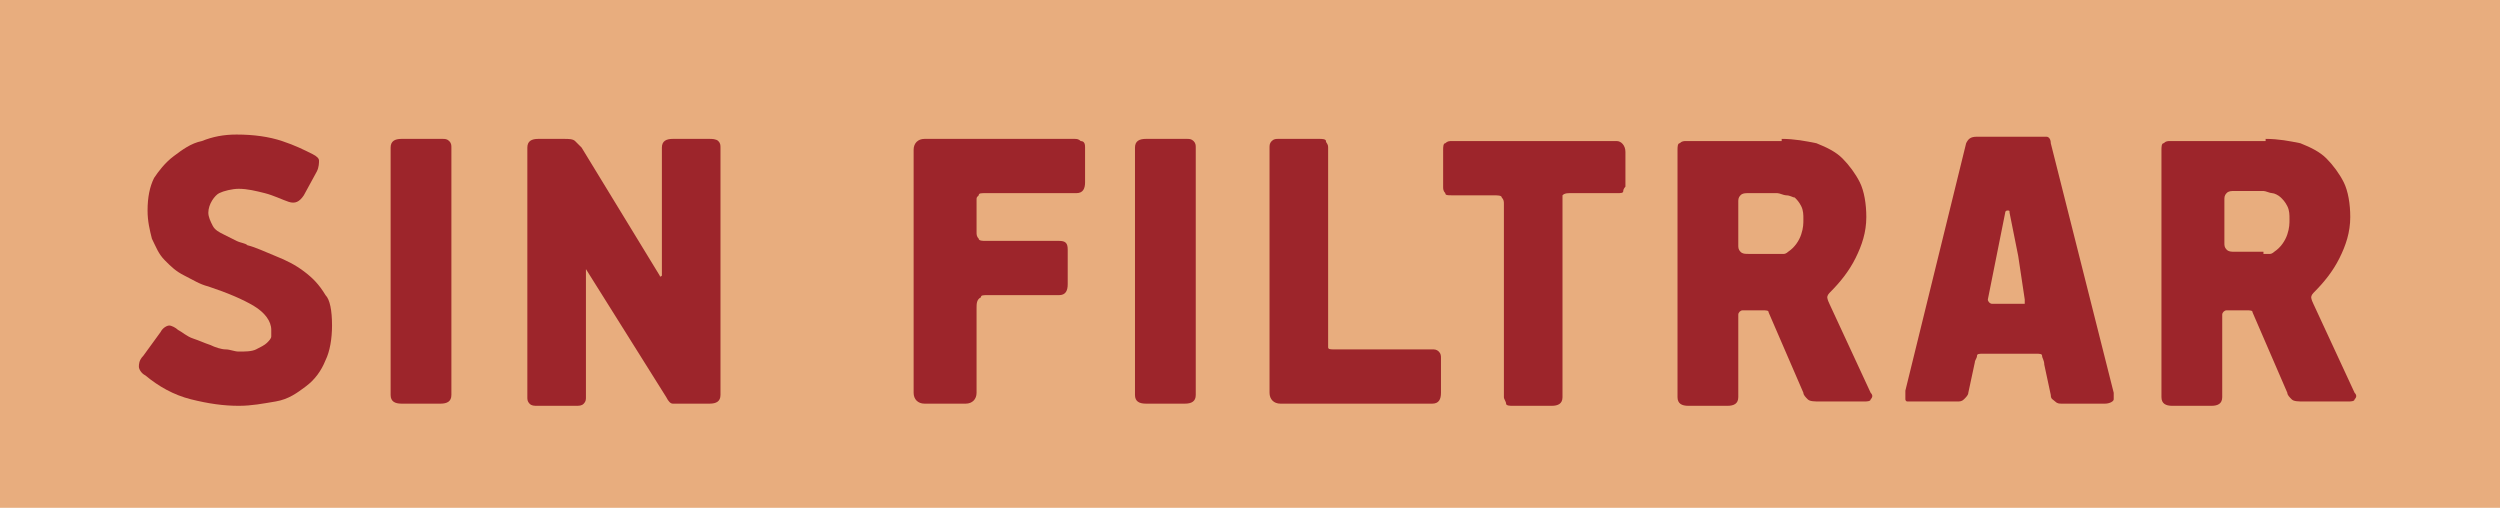 <svg xmlns="http://www.w3.org/2000/svg" xmlns:xlink="http://www.w3.org/1999/xlink" id="Layer_1" x="0px" y="0px" viewBox="0 0 115.2 23.4" style="enable-background:new 0 0 115.2 23.4;" xml:space="preserve"><style type="text/css">	.st0{fill:#E8AD7E;}	.st1{fill:#9D252B;}</style><rect class="st0" width="115.2" height="23.4"></rect><g>	<path class="st1" d="M15.3,15c0,0.6-0.1,1.2-0.3,1.6c-0.2,0.5-0.5,0.9-0.9,1.2c-0.4,0.3-0.8,0.6-1.4,0.7s-1.1,0.2-1.7,0.2  c-0.7,0-1.4-0.1-2.2-0.3s-1.5-0.6-2.1-1.1c-0.2-0.1-0.3-0.3-0.3-0.4c0-0.1,0-0.3,0.2-0.5l0.8-1.1C7.5,15.1,7.7,15,7.8,15  s0.3,0.1,0.4,0.2c0.2,0.1,0.4,0.3,0.7,0.4c0.3,0.1,0.5,0.2,0.8,0.3c0.2,0.1,0.5,0.2,0.7,0.2c0.2,0,0.4,0.1,0.6,0.1  c0.3,0,0.6,0,0.8-0.1c0.2-0.1,0.4-0.2,0.5-0.3s0.2-0.2,0.2-0.3c0-0.1,0-0.2,0-0.3c0-0.4-0.3-0.8-0.8-1.1c-0.5-0.3-1.2-0.6-2.1-0.9  c-0.4-0.1-0.7-0.3-1.1-0.5s-0.6-0.4-0.9-0.7s-0.4-0.6-0.6-1c-0.1-0.4-0.2-0.8-0.2-1.3c0-0.6,0.1-1.1,0.3-1.5C7.3,7.9,7.6,7.5,8,7.2  s0.8-0.6,1.3-0.7c0.5-0.2,1-0.3,1.6-0.3c0.8,0,1.5,0.1,2.1,0.3c0.6,0.2,1,0.4,1.4,0.6c0.2,0.1,0.3,0.2,0.3,0.3c0,0.1,0,0.3-0.1,0.5  L14,9c-0.2,0.3-0.4,0.4-0.7,0.3C13,9.2,12.6,9,12.2,8.9c-0.4-0.1-0.8-0.2-1.2-0.2c-0.3,0-0.7,0.1-0.9,0.2S9.6,9.4,9.6,9.8  c0,0.2,0.1,0.4,0.2,0.6s0.3,0.3,0.5,0.4c0.2,0.1,0.4,0.2,0.6,0.3c0.2,0.1,0.4,0.1,0.5,0.2c0.4,0.1,0.8,0.3,1.3,0.5  c0.5,0.2,0.9,0.4,1.3,0.7c0.4,0.3,0.7,0.6,1,1.1C15.2,13.8,15.3,14.3,15.3,15z"></path>	<path class="st1" d="M18.5,18.6c-0.3,0-0.5-0.1-0.5-0.4V6.8c0-0.3,0.2-0.4,0.5-0.4h1.9c0.1,0,0.2,0,0.3,0.1s0.1,0.2,0.1,0.3v11.4  c0,0.3-0.2,0.4-0.5,0.4H18.5z"></path>	<path class="st1" d="M32.7,18.6h-1.3c-0.2,0-0.3,0-0.4,0c-0.1,0-0.2-0.1-0.3-0.3L27,12.4c0,0,0,0,0,0c0,0,0,0,0,0.1v5.8  c0,0.1,0,0.2-0.1,0.3s-0.2,0.1-0.4,0.1h-1.7c-0.2,0-0.3,0-0.4-0.1c-0.1-0.1-0.1-0.2-0.1-0.3V6.8c0-0.3,0.2-0.4,0.5-0.4H26  c0.2,0,0.4,0,0.5,0.1s0.2,0.2,0.3,0.3l3.6,5.9v0c0,0,0,0.1,0.1,0c0,0,0,0,0-0.1V6.8c0-0.3,0.2-0.4,0.5-0.4h1.7c0.1,0,0.3,0,0.4,0.1  c0.1,0.1,0.1,0.2,0.1,0.3v11.4C33.2,18.5,33,18.6,32.7,18.6z"></path>	<path class="st1" d="M45,18.1c0,0.3-0.2,0.5-0.5,0.5h-1.9c-0.3,0-0.5-0.2-0.5-0.5V6.9c0-0.3,0.2-0.5,0.5-0.5h6.9  c0.1,0,0.2,0,0.3,0.1C50,6.5,50,6.7,50,6.8v1.6c0,0.3-0.1,0.5-0.4,0.5h-4.2c-0.2,0-0.3,0-0.3,0.1C45,9.1,45,9.1,45,9.2v1.5  c0,0.1,0,0.2,0.1,0.3c0,0.1,0.2,0.1,0.3,0.1h3.4c0.3,0,0.4,0.1,0.4,0.4v1.6c0,0.3-0.1,0.5-0.4,0.5h-3.3c-0.2,0-0.3,0-0.3,0.1  C45,13.8,45,14,45,14.2V18.1z"></path>	<path class="st1" d="M52.8,18.6c-0.3,0-0.5-0.1-0.5-0.4V6.8c0-0.3,0.2-0.4,0.5-0.4h1.9c0.1,0,0.2,0,0.3,0.1s0.1,0.2,0.1,0.3v11.4  c0,0.3-0.2,0.4-0.5,0.4H52.8z"></path>	<path class="st1" d="M66,16.1c0.1,0,0.2,0,0.3,0.1c0.1,0.1,0.1,0.2,0.1,0.3v1.6c0,0.3-0.1,0.5-0.4,0.5h-7c-0.3,0-0.5-0.2-0.5-0.5  V6.8c0-0.1,0-0.2,0.1-0.3c0.1-0.1,0.2-0.1,0.3-0.1h1.9c0.1,0,0.3,0,0.3,0.1s0.1,0.1,0.1,0.3v8.9c0,0.1,0,0.3,0,0.3  c0,0.1,0.1,0.1,0.3,0.1H66z"></path>	<path class="st1" d="M74.8,8.8c0,0.1-0.1,0.1-0.3,0.1h-2.1c-0.2,0-0.3,0-0.4,0.1C72,9.1,72,9.1,72,9.3l0,9c0,0.3-0.2,0.4-0.5,0.4  h-1.8c-0.1,0-0.3,0-0.3-0.1s-0.1-0.2-0.1-0.3l0-8.9c0-0.1,0-0.2-0.1-0.3c0-0.1-0.2-0.1-0.4-0.1h-1.9c-0.2,0-0.3,0-0.3-0.1  c-0.1-0.1-0.1-0.2-0.1-0.3V6.9c0-0.1,0-0.3,0.1-0.3c0.1-0.1,0.2-0.1,0.3-0.1h7.6c0.2,0,0.4,0.2,0.4,0.5v1.6  C74.9,8.6,74.8,8.7,74.8,8.8z"></path>	<path class="st1" d="M82.1,6.4c0.6,0,1.1,0.1,1.6,0.2c0.5,0.2,0.9,0.4,1.2,0.7c0.3,0.3,0.6,0.7,0.8,1.1s0.3,1,0.3,1.6  c0,0.7-0.2,1.3-0.5,1.9c-0.3,0.6-0.7,1.1-1.2,1.6c-0.1,0.1-0.1,0.2-0.1,0.2s0,0.1,0.1,0.3l1.9,4.1c0.1,0.1,0.1,0.2,0,0.3  c0,0.1-0.2,0.1-0.3,0.1h-2c-0.3,0-0.5,0-0.6-0.1s-0.2-0.2-0.2-0.3l-1.6-3.7c0-0.1-0.1-0.1-0.3-0.1h-0.9c-0.1,0-0.2,0.1-0.2,0.2v3.8  c0,0.3-0.2,0.4-0.5,0.4h-1.8c-0.3,0-0.5-0.1-0.5-0.4V6.9c0-0.1,0-0.3,0.1-0.3c0.1-0.1,0.2-0.1,0.3-0.1H82.1z M81.9,11.7  c0.1,0,0.2,0,0.3,0s0.2-0.1,0.2-0.1c0.3-0.2,0.5-0.5,0.6-0.8c0.1-0.3,0.1-0.5,0.1-0.7c0-0.2,0-0.4-0.1-0.6  c-0.1-0.2-0.2-0.3-0.3-0.4C82.6,9.1,82.5,9,82.3,9c-0.1,0-0.3-0.1-0.4-0.1h-1.3c-0.2,0-0.3,0-0.4,0.1c-0.1,0.1-0.1,0.2-0.1,0.3v2  c0,0.1,0,0.2,0.1,0.3c0.1,0.1,0.2,0.1,0.4,0.1H81.9z"></path>	<path class="st1" d="M97.4,18.1c0,0.1,0,0.2,0,0.3c0,0.1-0.2,0.2-0.4,0.2h-2c-0.1,0-0.2,0-0.3-0.1c-0.1-0.1-0.2-0.1-0.2-0.3  l-0.3-1.4c0-0.2-0.1-0.3-0.1-0.4s-0.1-0.1-0.3-0.1h-2.4c-0.2,0-0.3,0-0.3,0.1c0,0.1-0.1,0.2-0.1,0.3l-0.3,1.4  c0,0.1-0.1,0.2-0.2,0.3c-0.1,0.1-0.2,0.1-0.3,0.1h-2c-0.1,0-0.2,0-0.3,0c-0.1,0-0.1-0.1-0.1-0.1s0-0.1,0-0.2c0-0.1,0-0.1,0-0.2  l2.8-11.4c0.1-0.2,0.2-0.3,0.5-0.3H94c0.1,0,0.2,0,0.3,0c0.1,0,0.2,0.1,0.2,0.3L97.4,18.1z M93,11.8l-0.4-2c0-0.1,0-0.1-0.1-0.1  c0,0-0.1,0-0.1,0.1l-0.4,2l-0.4,2c0,0.1,0.1,0.2,0.2,0.2h1.4c0.1,0,0.1,0,0.1,0c0,0,0-0.1,0-0.2L93,11.8z"></path>	<path class="st1" d="M104.4,6.4c0.6,0,1.1,0.1,1.6,0.2c0.5,0.2,0.9,0.4,1.2,0.7c0.3,0.3,0.6,0.7,0.8,1.1s0.3,1,0.3,1.6  c0,0.7-0.2,1.3-0.5,1.9c-0.3,0.6-0.7,1.1-1.2,1.6c-0.1,0.1-0.1,0.2-0.1,0.2s0,0.1,0.1,0.3l1.9,4.1c0.1,0.1,0.1,0.2,0,0.3  c0,0.1-0.2,0.1-0.3,0.1h-2c-0.3,0-0.5,0-0.6-0.1s-0.2-0.2-0.2-0.3l-1.6-3.7c0-0.1-0.1-0.1-0.3-0.1h-0.9c-0.1,0-0.2,0.1-0.2,0.2v3.8  c0,0.3-0.2,0.4-0.5,0.4h-1.8c-0.3,0-0.5-0.1-0.5-0.4V6.9c0-0.1,0-0.3,0.1-0.3c0.1-0.1,0.2-0.1,0.3-0.1H104.4z M104.3,11.7  c0.1,0,0.2,0,0.3,0s0.2-0.1,0.2-0.1c0.3-0.2,0.5-0.5,0.6-0.8c0.1-0.3,0.1-0.5,0.1-0.7c0-0.2,0-0.4-0.1-0.6  c-0.1-0.2-0.2-0.3-0.3-0.4c-0.1-0.1-0.3-0.2-0.4-0.2c-0.1,0-0.3-0.1-0.4-0.1h-1.3c-0.2,0-0.3,0-0.4,0.1c-0.1,0.1-0.1,0.2-0.1,0.3v2  c0,0.1,0,0.2,0.1,0.3c0.1,0.1,0.2,0.1,0.4,0.1H104.3z"></path></g></svg>